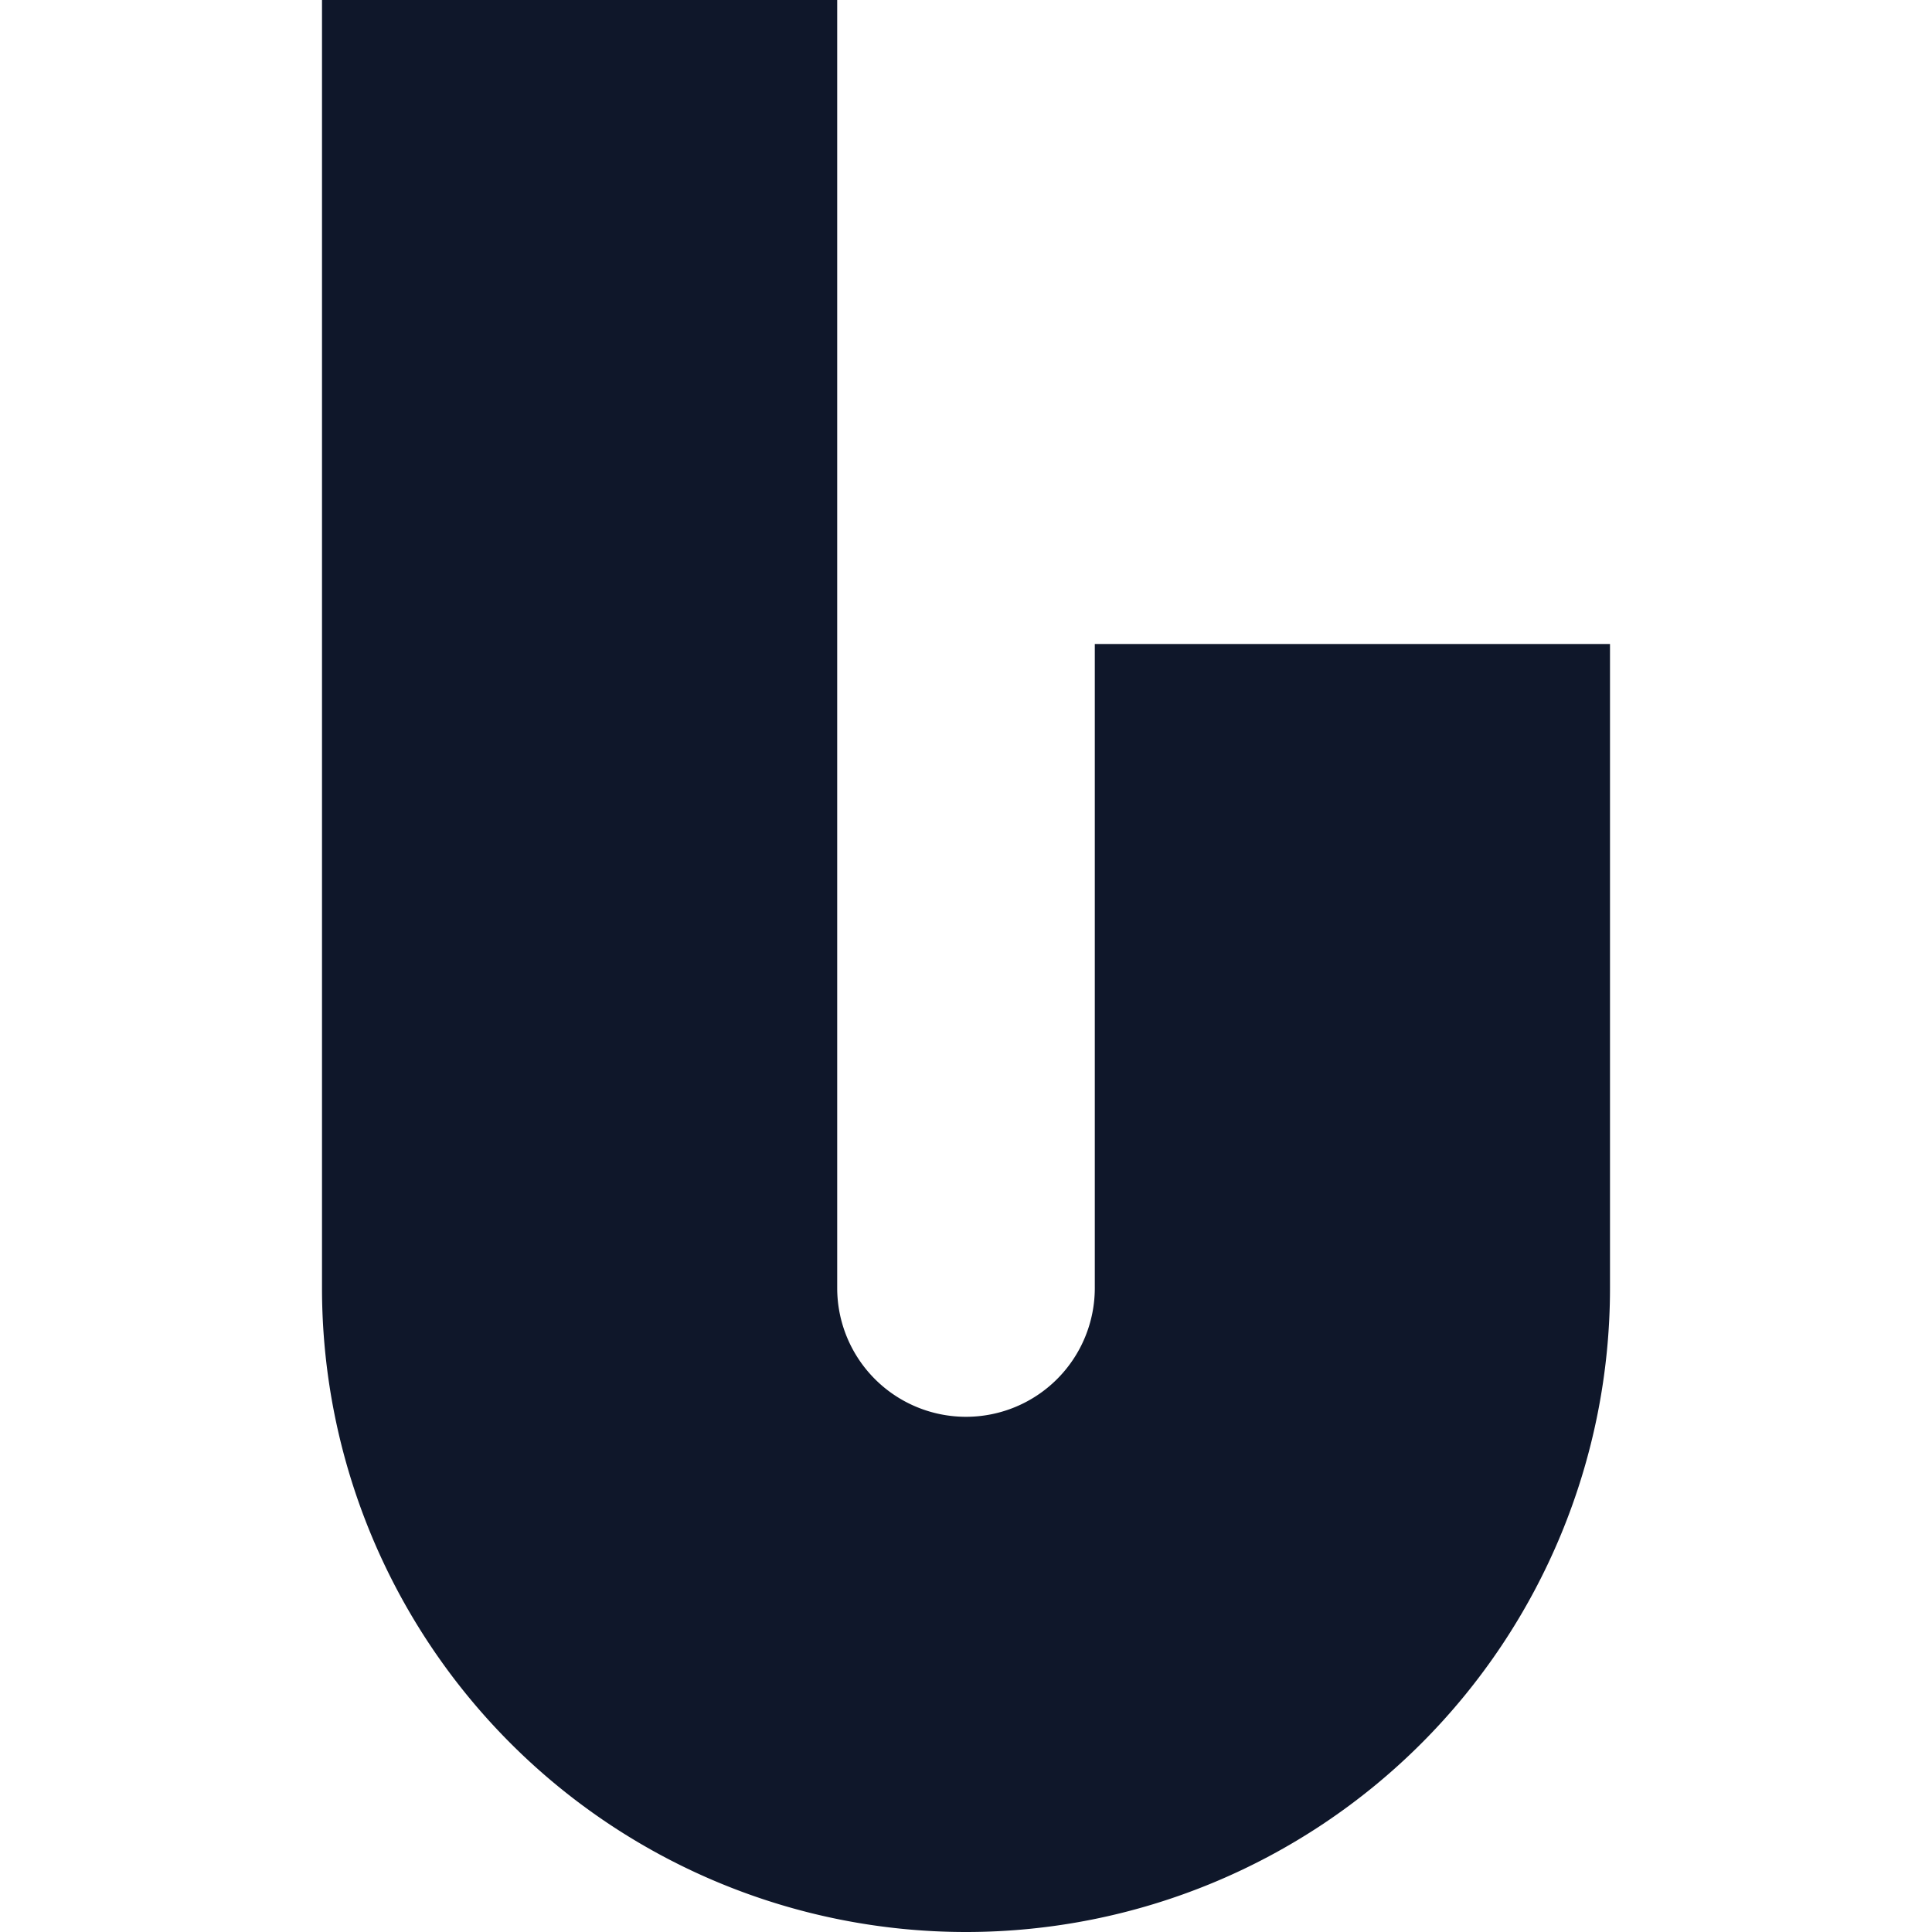 <?xml version="1.0" encoding="UTF-8" standalone="no"?>
<svg
   viewBox="0 0 30 30"
   version="1.1"
   id="svg2"
   sodipodi:docname="favicon.svg"
   width="30"
   height="30"
   inkscape:version="1.4.2 (ebf0e940, 2025-05-08)"
   xmlns:inkscape="http://www.inkscape.org/namespaces/inkscape"
   xmlns:sodipodi="http://sodipodi.sourceforge.net/DTD/sodipodi-0.dtd"
   xmlns="http://www.w3.org/2000/svg"
   xmlns:svg="http://www.w3.org/2000/svg">
  <sodipodi:namedview
     id="namedview2"
     pagecolor="#505050"
     bordercolor="#eeeeee"
     borderopacity="1"
     inkscape:showpageshadow="0"
     inkscape:pageopacity="0"
     inkscape:pagecheckerboard="0"
     inkscape:deskcolor="#505050"
     inkscape:zoom="1.8384776"
     inkscape:cx="83.764957"
     inkscape:cy="17.405705"
     inkscape:window-width="1224"
     inkscape:window-height="777"
     inkscape:window-x="218"
     inkscape:window-y="33"
     inkscape:window-maximized="0"
     inkscape:current-layer="svg2" />
  <defs
     id="defs1">
    <style
       id="style1">
      .text { font-family: 'Inter', sans-serif; font-weight: 800; fill: #0f172a; letter-spacing: -0.02em; }
      .text-light { fill: #0f172a; font-weight: 300; }
      .shape { fill: #0f172a; }
    </style>
  </defs>
  <!-- Abstract U Shape / Box Icon -->
  <path
     class="shape"
     d="m 5,0 v 20 a 10,10 0 0 0 20,0 V 10 h -8 v 10 a 2,2 0 0 1 -4,0 V 0 Z"
     id="path1" />
  <!-- Text -->
</svg>

